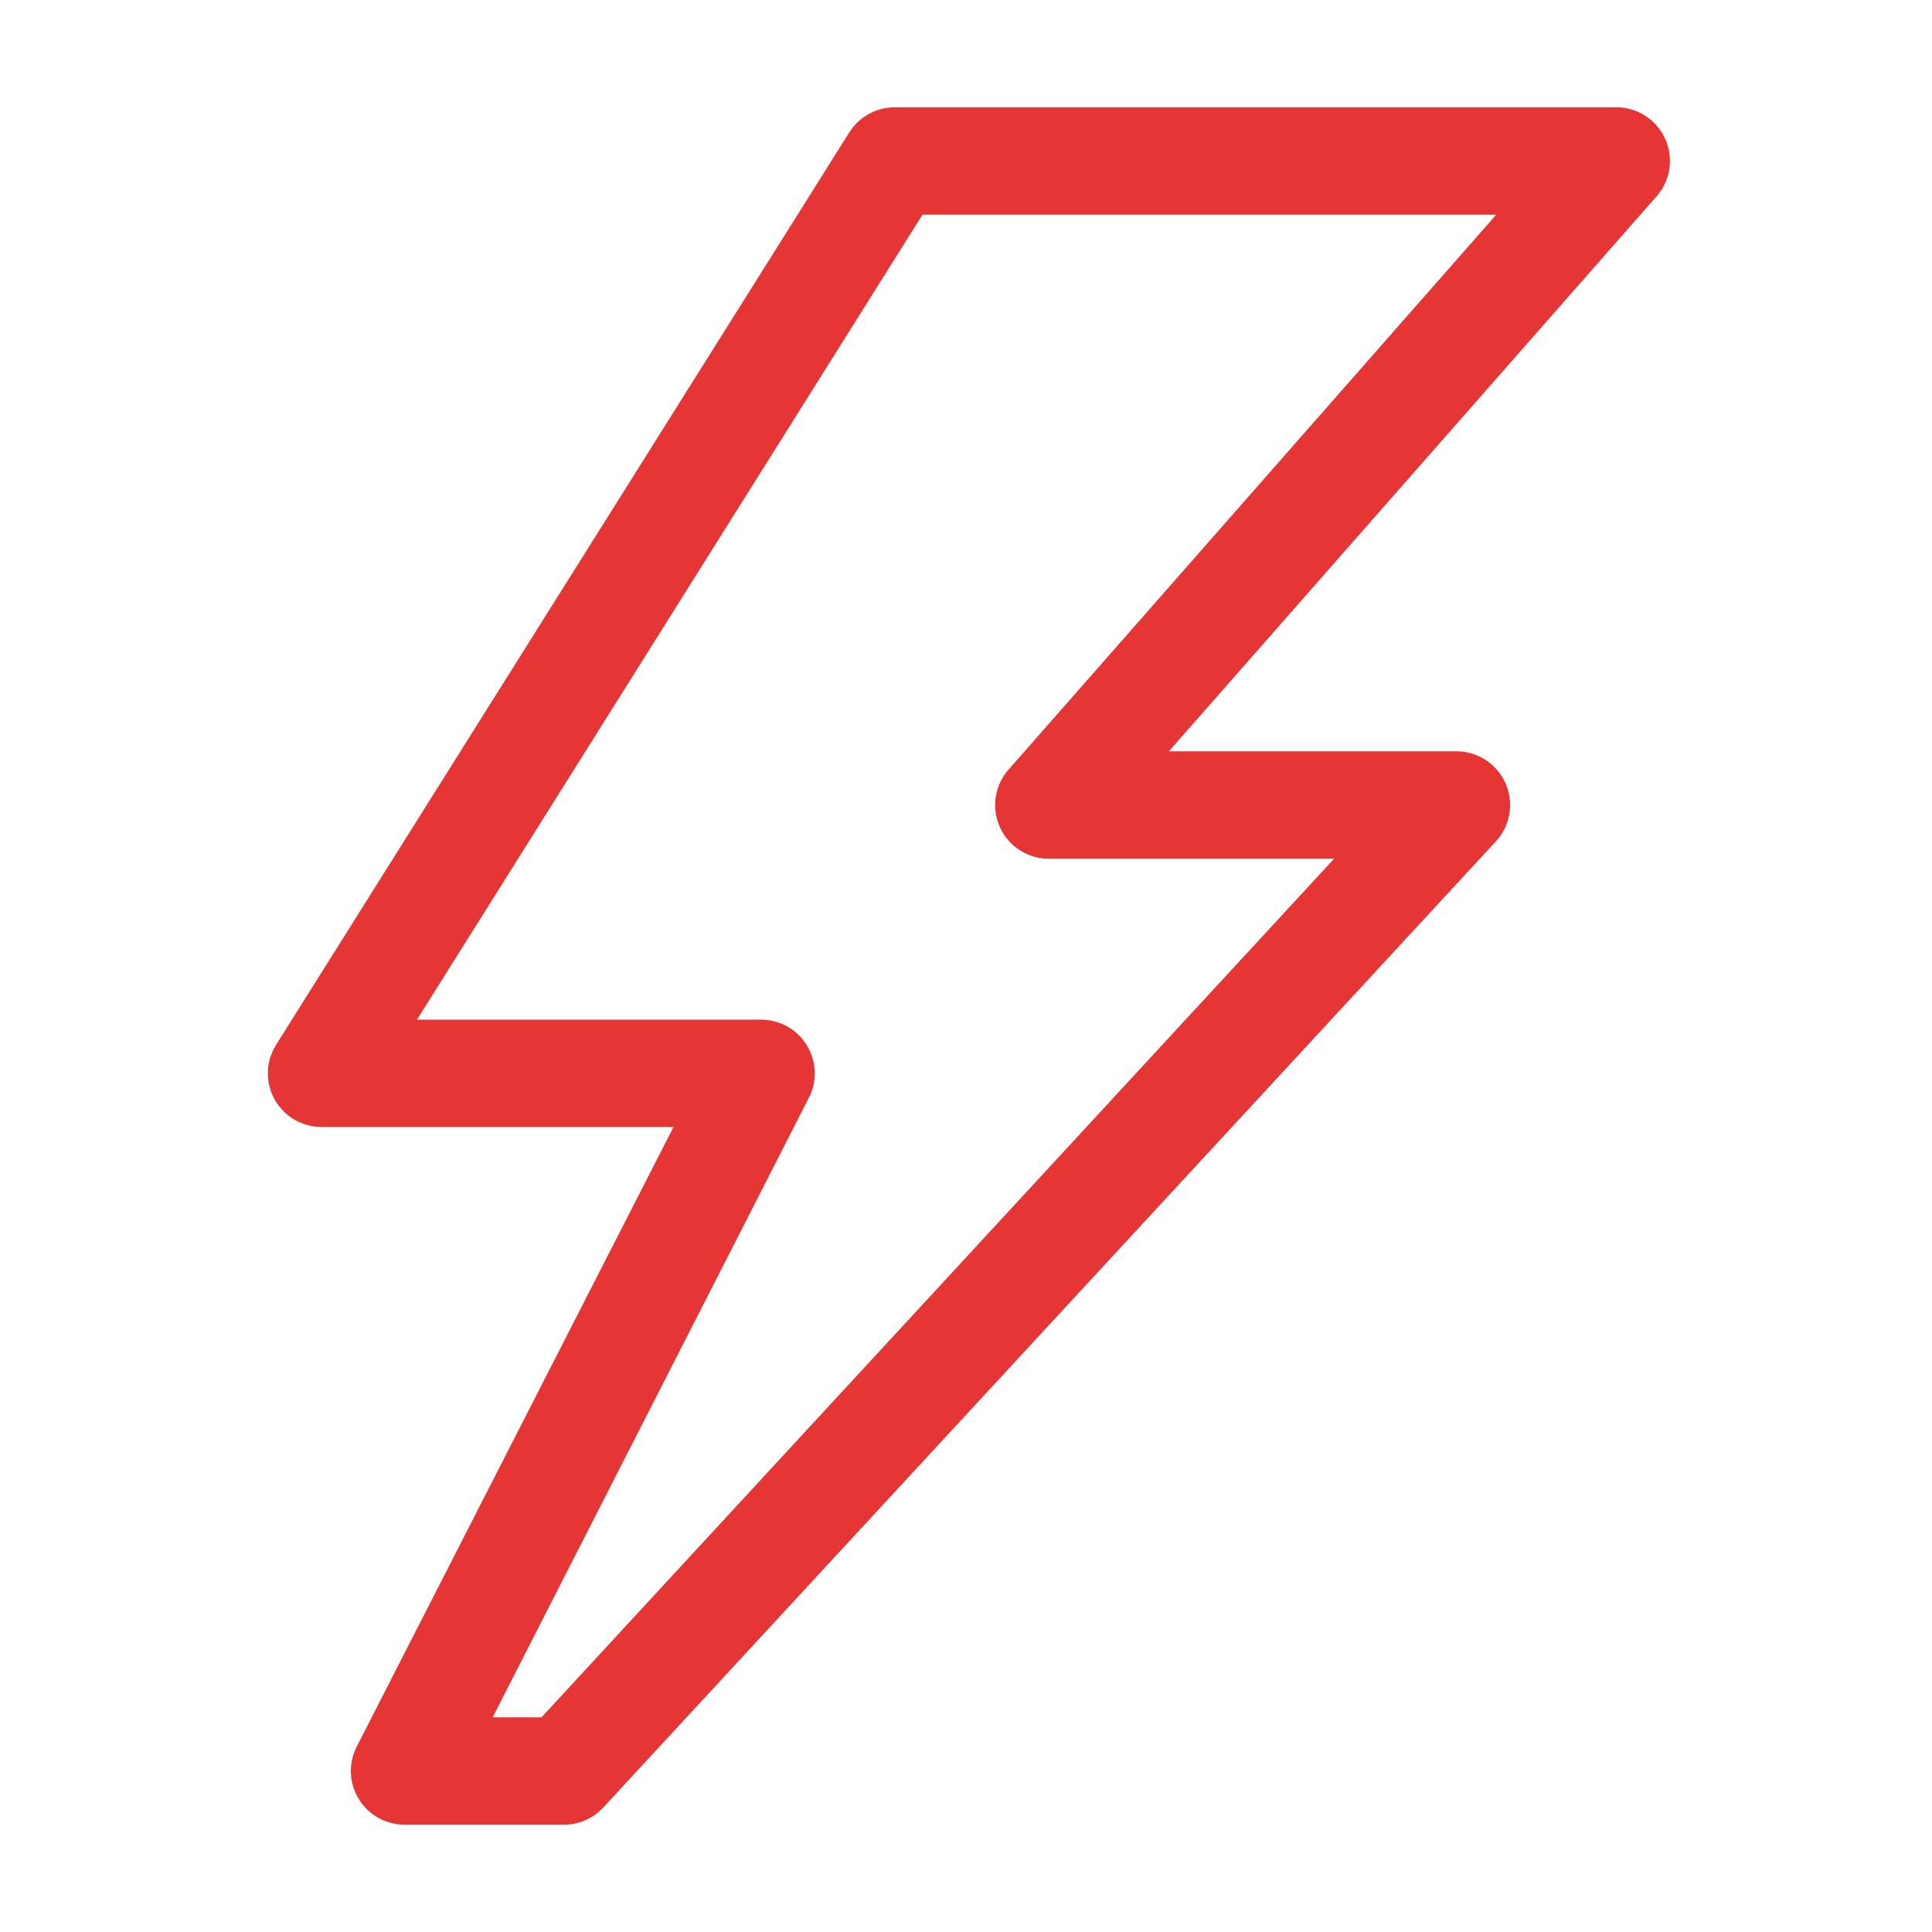 <svg xmlns="http://www.w3.org/2000/svg" width="36" height="36" viewBox="0 0 36 36" fill="none"><path d="M10.52 34H7.52C7.352 33.997 7.187 33.952 7.041 33.868C6.895 33.785 6.772 33.665 6.685 33.522C6.597 33.378 6.547 33.215 6.539 33.047C6.531 32.879 6.566 32.711 6.64 32.56L12.55 21H6C5.82 21.002 5.643 20.954 5.487 20.863C5.331 20.773 5.203 20.641 5.116 20.483C5.029 20.326 4.986 20.147 4.992 19.967C4.998 19.787 5.053 19.612 5.15 19.46L15.83 2.46C15.918 2.323 16.037 2.21 16.178 2.13C16.319 2.05 16.478 2.005 16.64 2H30.07C30.27 1.991 30.468 2.041 30.638 2.145C30.809 2.25 30.944 2.402 31.027 2.584C31.11 2.766 31.137 2.969 31.103 3.166C31.07 3.363 30.978 3.546 30.84 3.69L21.78 14H27.16C27.351 14.004 27.536 14.062 27.694 14.168C27.853 14.274 27.978 14.423 28.054 14.597C28.131 14.772 28.156 14.964 28.127 15.153C28.098 15.341 28.016 15.517 27.89 15.66L11.26 33.66C11.167 33.766 11.054 33.85 10.926 33.909C10.799 33.968 10.66 33.999 10.52 34V34ZM9.18 32H10.09L24.86 16H19.59C19.39 16.01 19.192 15.959 19.022 15.855C18.851 15.751 18.716 15.598 18.633 15.416C18.55 15.234 18.523 15.031 18.557 14.834C18.59 14.637 18.682 14.455 18.82 14.31L27.88 4H17.19L7.77 19H14.2C14.368 19.003 14.533 19.049 14.679 19.132C14.825 19.216 14.948 19.335 15.035 19.479C15.123 19.622 15.173 19.785 15.181 19.954C15.189 20.122 15.154 20.289 15.08 20.44L9.18 32Z" fill="#E53535"></path></svg>